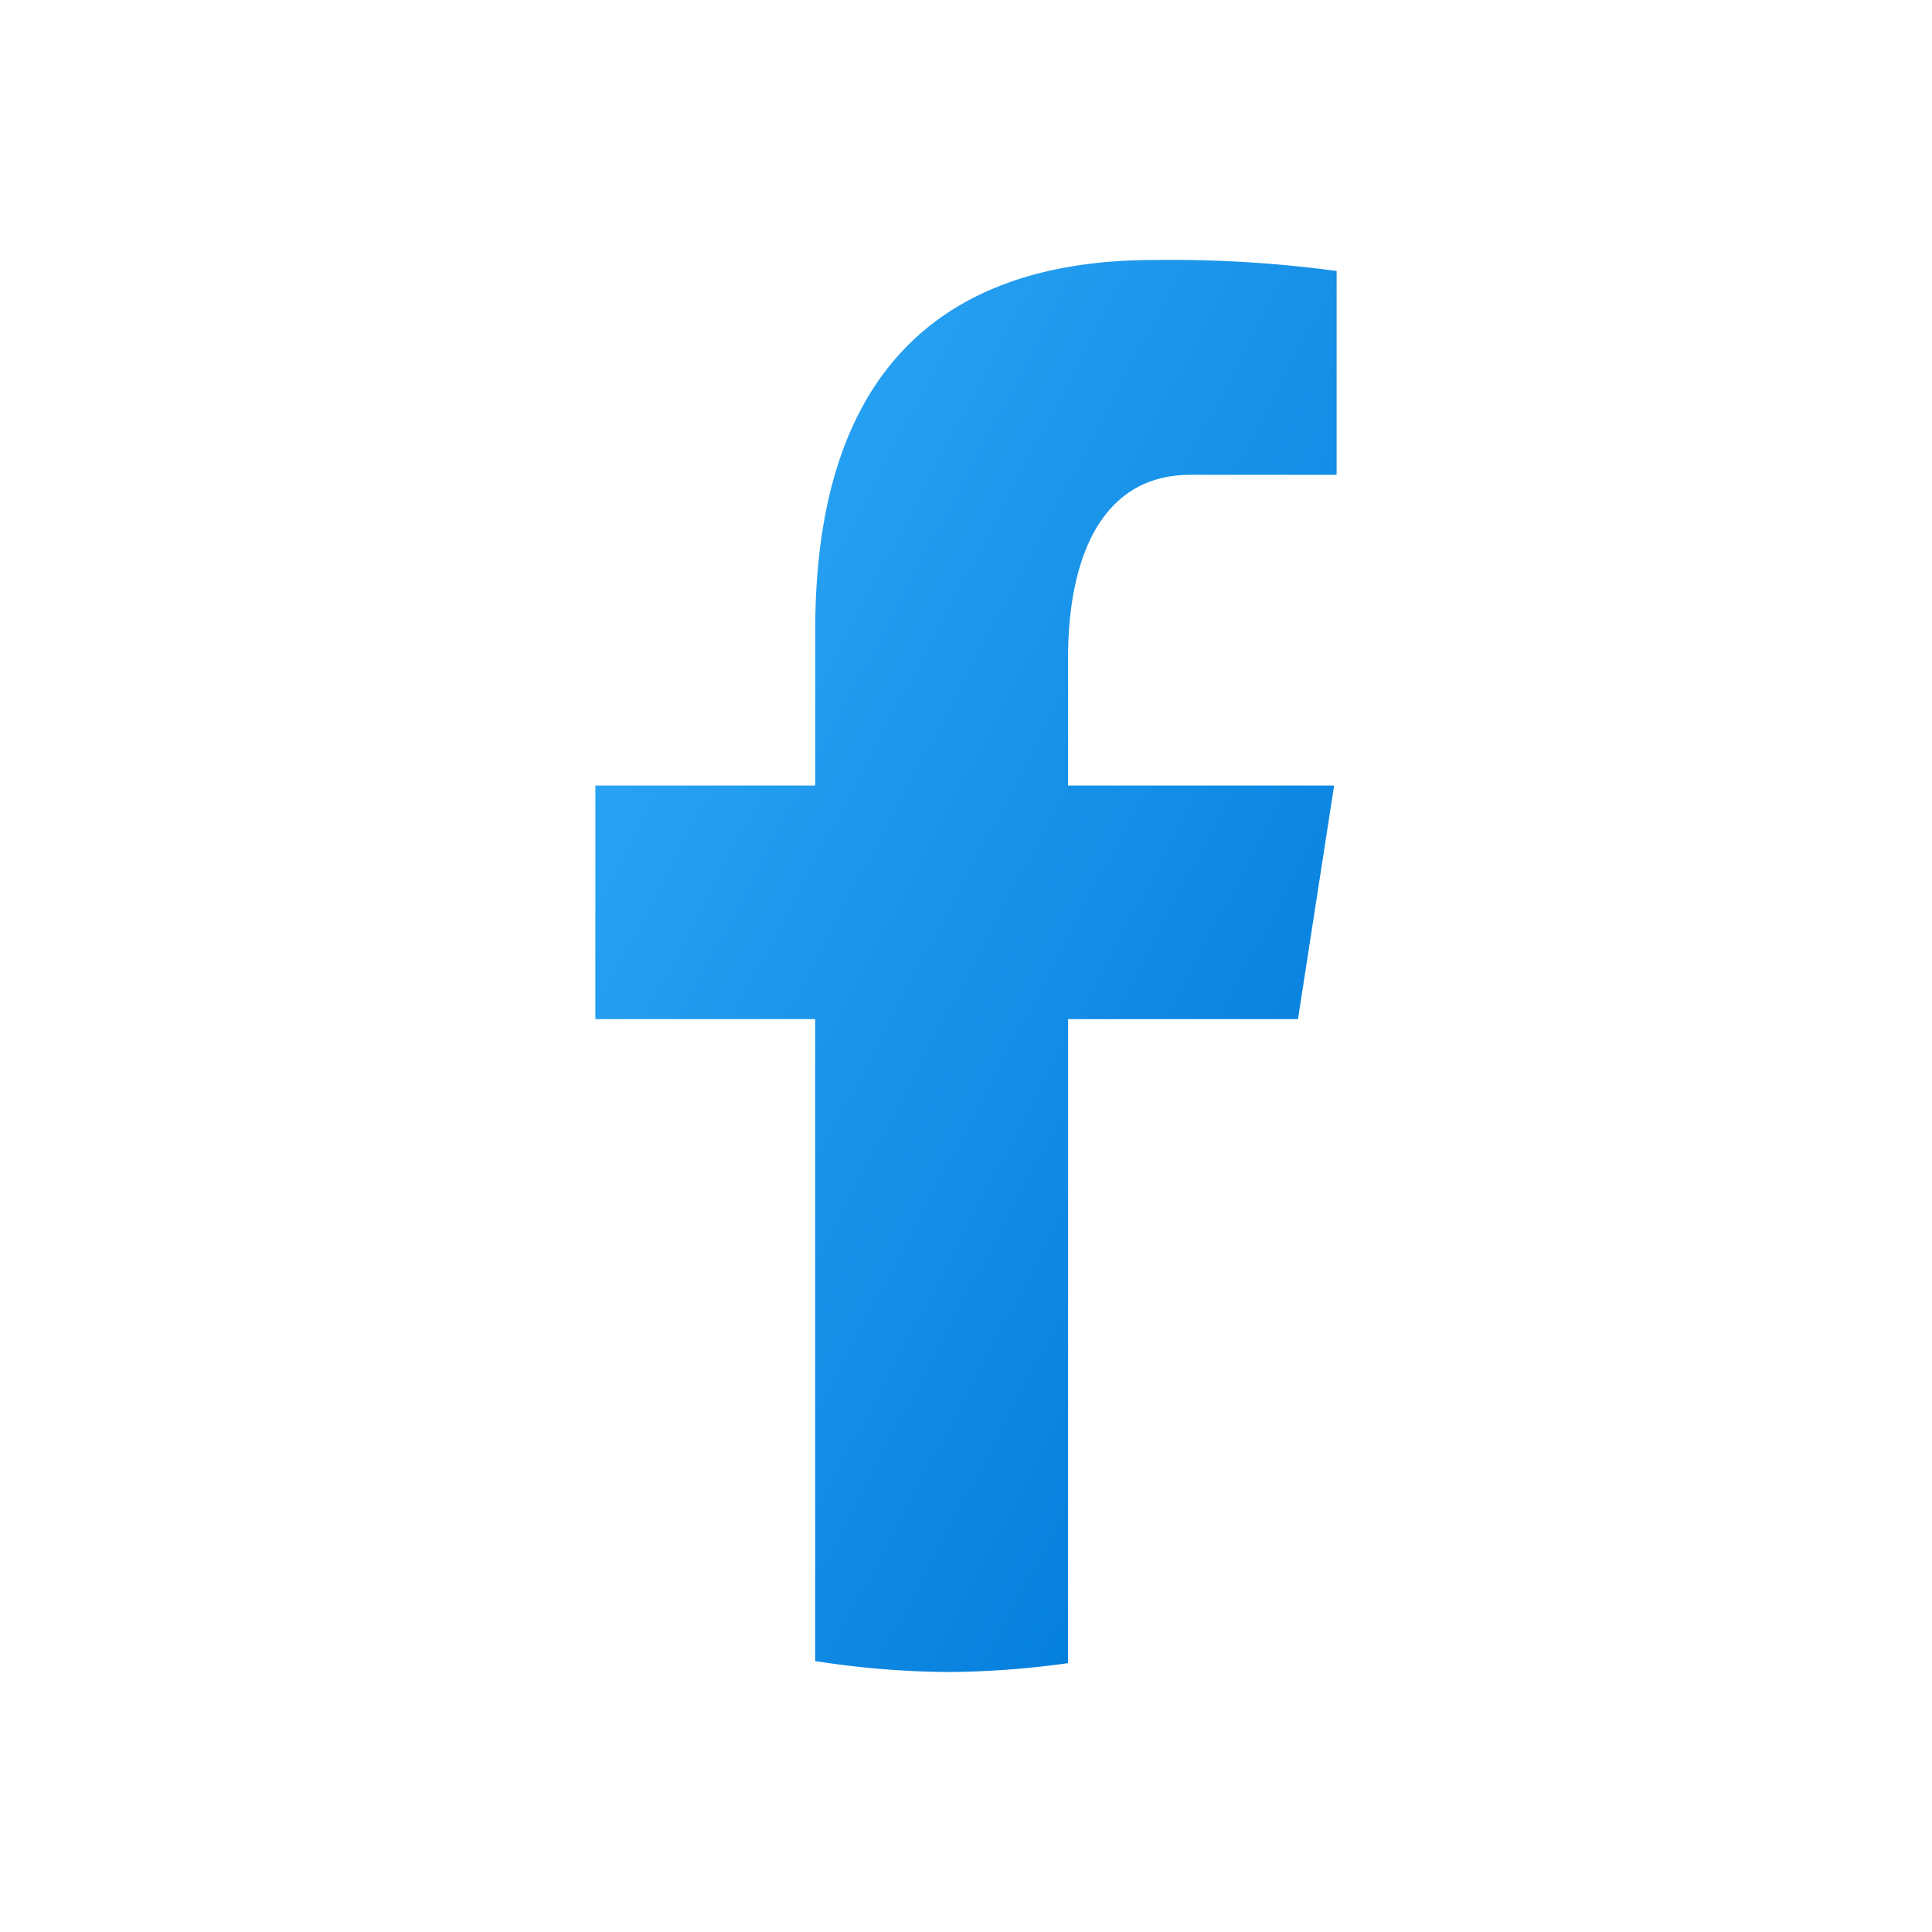 <svg xmlns="http://www.w3.org/2000/svg" xmlns:xlink="http://www.w3.org/1999/xlink" width="30" height="30"
     viewBox="0 0 30 30">
    <defs>
        <linearGradient id="linear-gradient" x1="0.15" y1="0.15" x2="0.915" y2="0.915"
                        gradientUnits="objectBoundingBox">
            <stop offset="0" stop-color="#2aa4f4"/>
            <stop offset="1" stop-color="#007ad9"/>
        </linearGradient>
    </defs>
    <g id="icon-facebook" transform="translate(-861 -666)">
        <path id="Path_46990" data-name="Path 46990" d="M19,4A15,15,0,1,0,34,19,15,15,0,0,0,19,4Z"
              transform="translate(857 662)" fill="#fff" opacity="0"/>
        <path id="Path_46991" data-name="Path 46991"
              d="M23.4,24h3.57l.561-3.627H23.4V18.39c0-1.506.492-2.842,1.9-2.842H27.57V12.383a19.245,19.245,0,0,0-2.829-.171c-3.32,0-5.267,1.753-5.267,5.748v2.413H16.06V24h3.413v9.968a13.953,13.953,0,0,0,2.064.17A13.88,13.88,0,0,0,23.4,34Z"
              transform="translate(854.185 657.825)" fill="url(#linear-gradient)"/>
    </g>
</svg>
